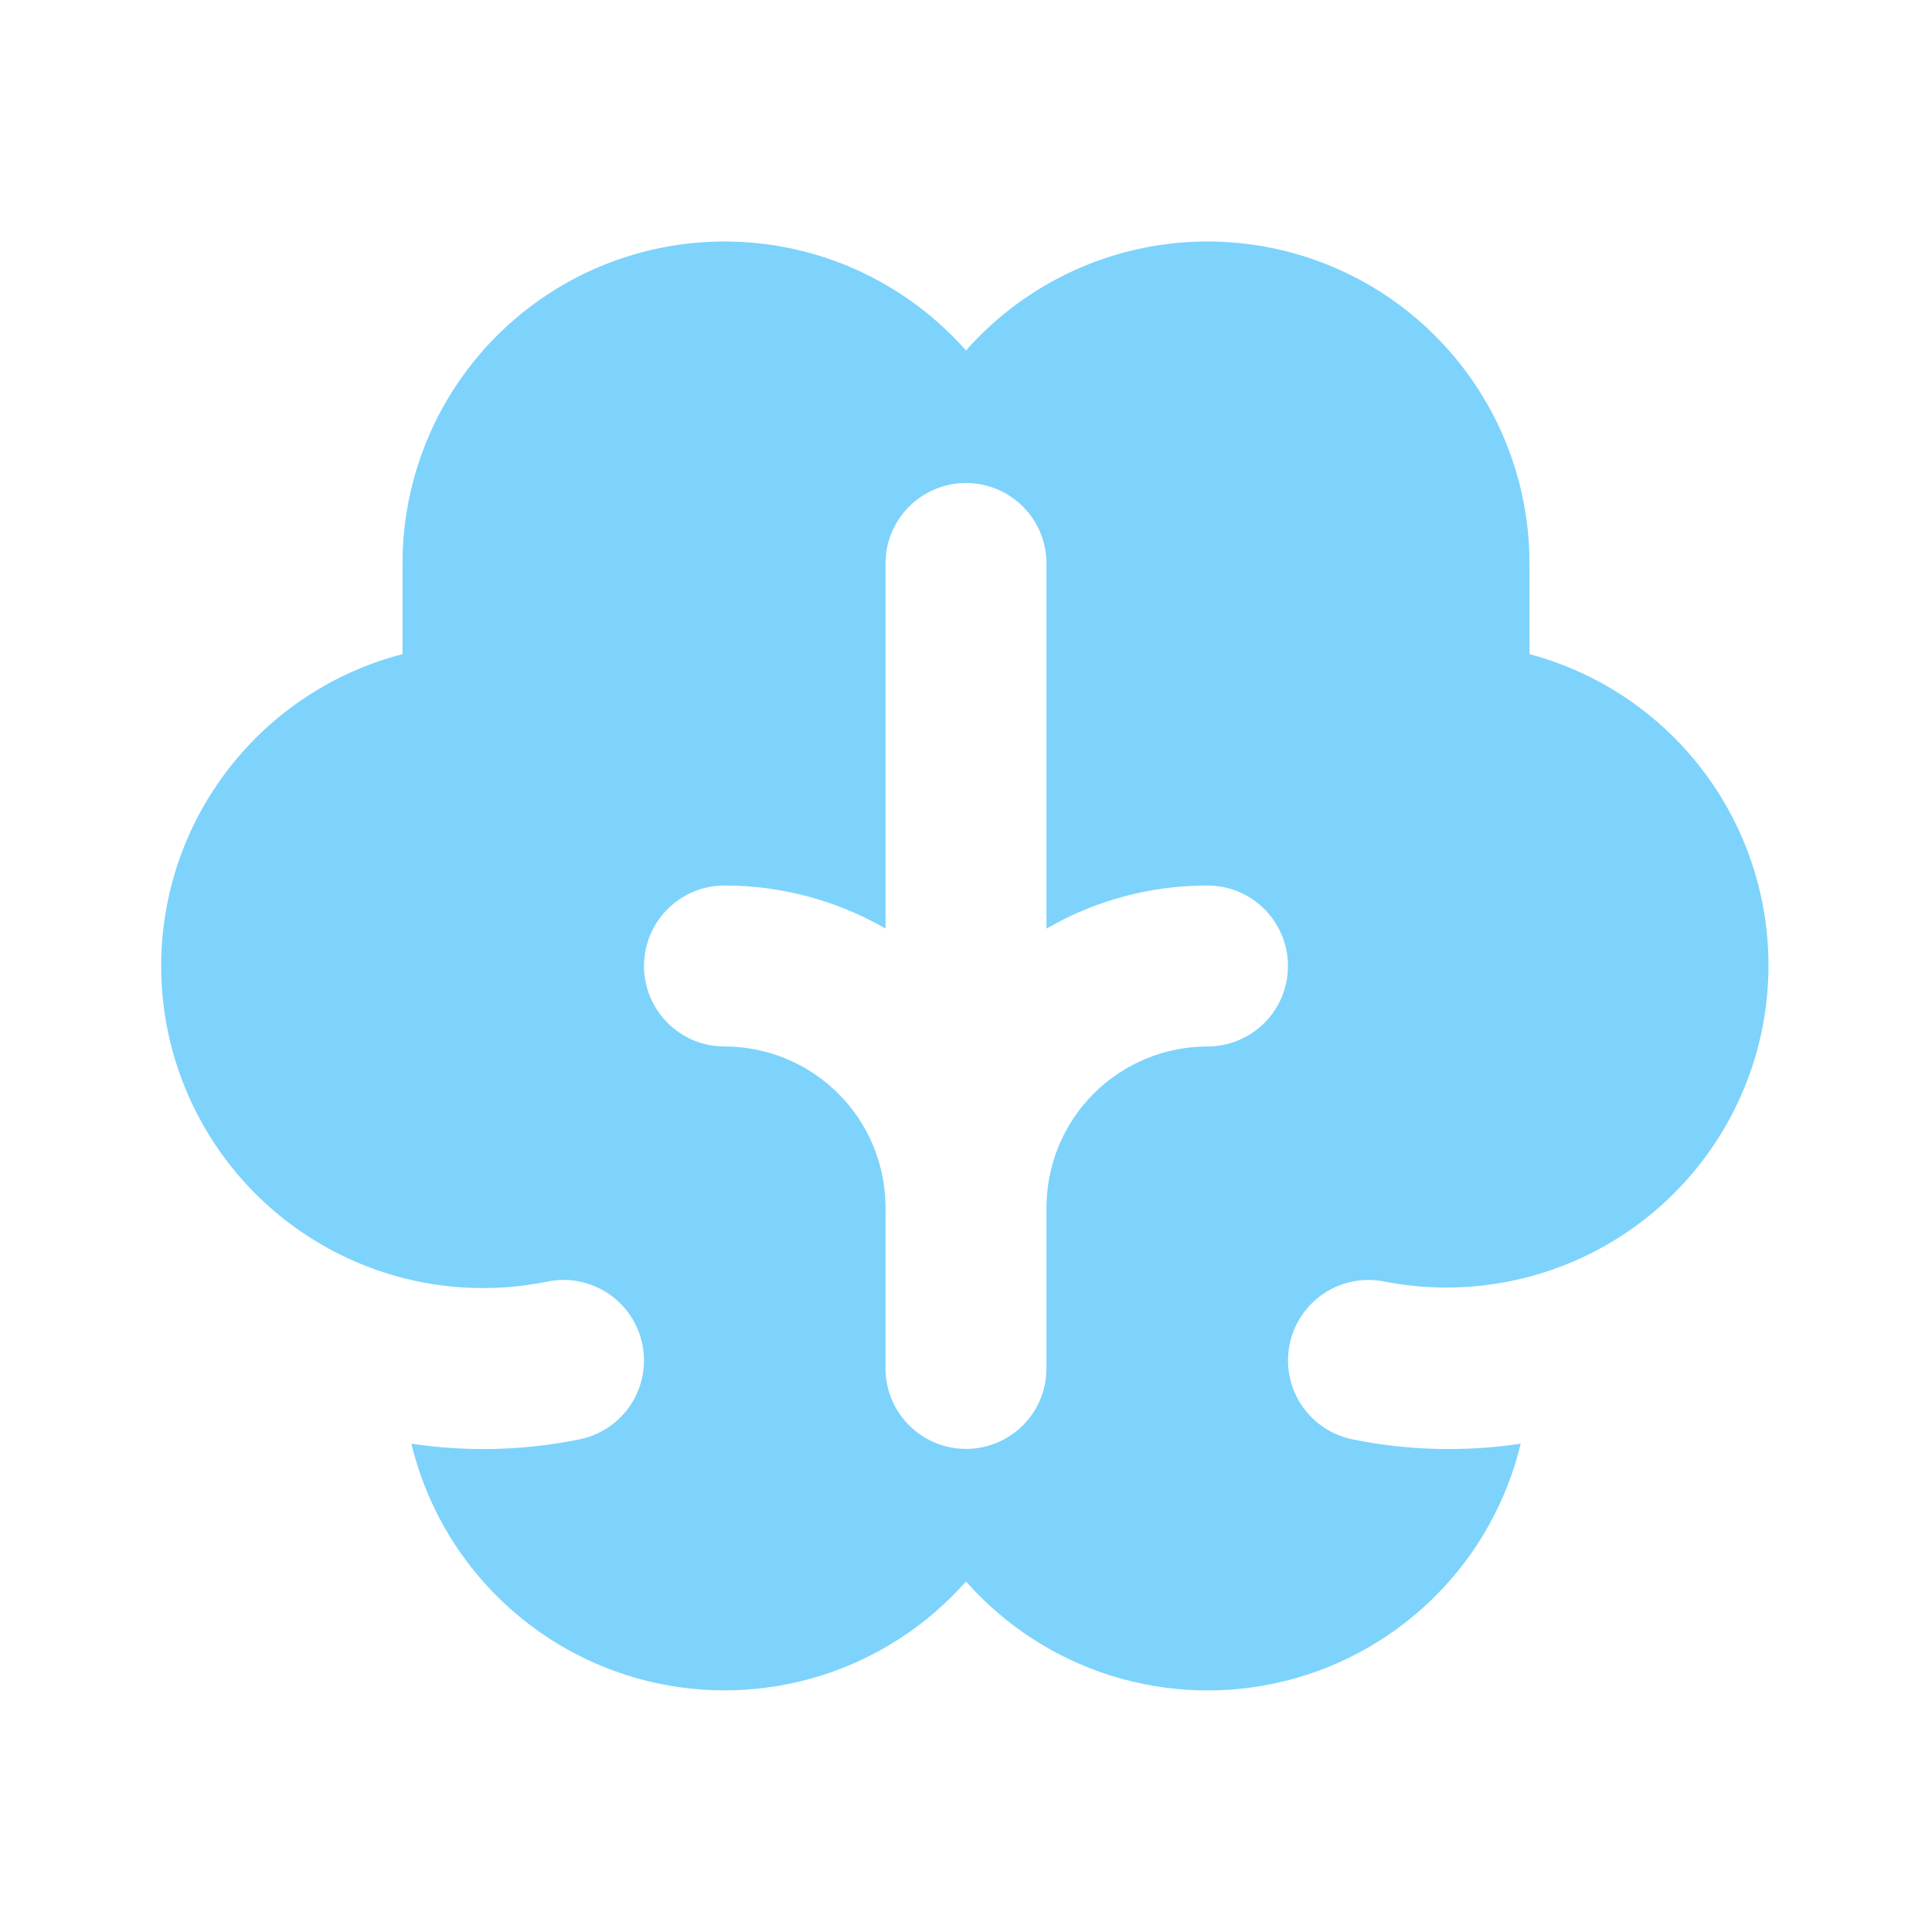 <svg xmlns="http://www.w3.org/2000/svg" fill="none" viewBox="0 0 50 50" height="50" width="50">
<path fill="#7DD3FC" d="M31.25 6.25C33.46 6.25 35.58 7.128 37.142 8.691C38.705 10.254 39.583 12.373 39.583 14.583V16.929C41.672 17.487 43.463 18.835 44.577 20.688C45.691 22.541 46.041 24.755 45.555 26.861C45.068 28.968 43.782 30.803 41.968 31.98C40.153 33.156 37.953 33.582 35.831 33.167C35.563 33.112 35.287 33.111 35.018 33.163C34.75 33.216 34.494 33.32 34.266 33.471C34.038 33.623 33.842 33.817 33.689 34.044C33.536 34.271 33.429 34.526 33.375 34.794C33.321 35.062 33.319 35.338 33.372 35.607C33.424 35.875 33.529 36.131 33.68 36.359C33.831 36.587 34.025 36.783 34.252 36.936C34.479 37.089 34.734 37.196 35.002 37.25C36.436 37.542 37.909 37.58 39.356 37.362C38.999 38.846 38.242 40.203 37.167 41.285C36.092 42.368 34.741 43.135 33.261 43.503C31.78 43.871 30.227 43.825 28.77 43.371C27.314 42.917 26.01 42.073 25 40.929C23.99 42.072 22.686 42.916 21.23 43.37C19.774 43.823 18.221 43.869 16.741 43.501C15.261 43.133 13.91 42.366 12.835 41.284C11.76 40.202 11.003 38.845 10.646 37.362C12.092 37.58 13.565 37.542 14.998 37.25C15.266 37.196 15.521 37.089 15.748 36.936C15.975 36.783 16.169 36.587 16.32 36.359C16.471 36.131 16.576 35.875 16.628 35.607C16.68 35.338 16.679 35.062 16.625 34.794C16.57 34.526 16.464 34.271 16.311 34.044C16.158 33.817 15.962 33.623 15.734 33.471C15.506 33.32 15.25 33.216 14.982 33.163C14.713 33.111 14.437 33.112 14.169 33.167C12.927 33.42 11.644 33.388 10.417 33.071C8.629 32.607 7.045 31.563 5.915 30.103C4.784 28.642 4.171 26.847 4.171 25C4.171 23.153 4.784 21.358 5.915 19.897C7.045 18.437 8.629 17.392 10.417 16.929V14.583C10.416 12.891 10.932 11.238 11.894 9.845C12.857 8.453 14.22 7.386 15.803 6.788C17.387 6.189 19.115 6.087 20.758 6.495C22.401 6.903 23.88 7.801 25 9.071C25.782 8.184 26.744 7.474 27.821 6.988C28.899 6.501 30.068 6.25 31.25 6.25ZM25 12.5C24.49 12.5 23.997 12.687 23.616 13.027C23.235 13.366 22.991 13.833 22.931 14.34L22.917 14.583V24.031C21.65 23.3 20.213 22.916 18.75 22.917C18.197 22.917 17.668 23.136 17.277 23.527C16.886 23.918 16.667 24.447 16.667 25C16.667 25.552 16.886 26.082 17.277 26.473C17.668 26.864 18.197 27.083 18.75 27.083C19.801 27.083 20.814 27.48 21.584 28.195C22.355 28.91 22.827 29.889 22.906 30.938L22.917 31.25V35.417C22.917 35.948 23.12 36.458 23.485 36.844C23.85 37.231 24.348 37.463 24.878 37.494C25.408 37.525 25.93 37.353 26.337 37.012C26.744 36.671 27.006 36.188 27.069 35.66L27.083 35.417V31.238C27.087 30.135 27.527 29.078 28.308 28.299C29.089 27.521 30.147 27.083 31.25 27.083C31.802 27.083 32.332 26.864 32.723 26.473C33.114 26.082 33.333 25.552 33.333 25C33.333 24.447 33.114 23.918 32.723 23.527C32.332 23.136 31.802 22.917 31.25 22.917C29.967 22.916 28.702 23.211 27.552 23.779L27.083 24.031V14.583C27.083 14.031 26.864 13.501 26.473 13.11C26.082 12.72 25.552 12.5 25 12.5Z" clip-rule="evenodd" fill-rule="evenodd"></path>
</svg>
